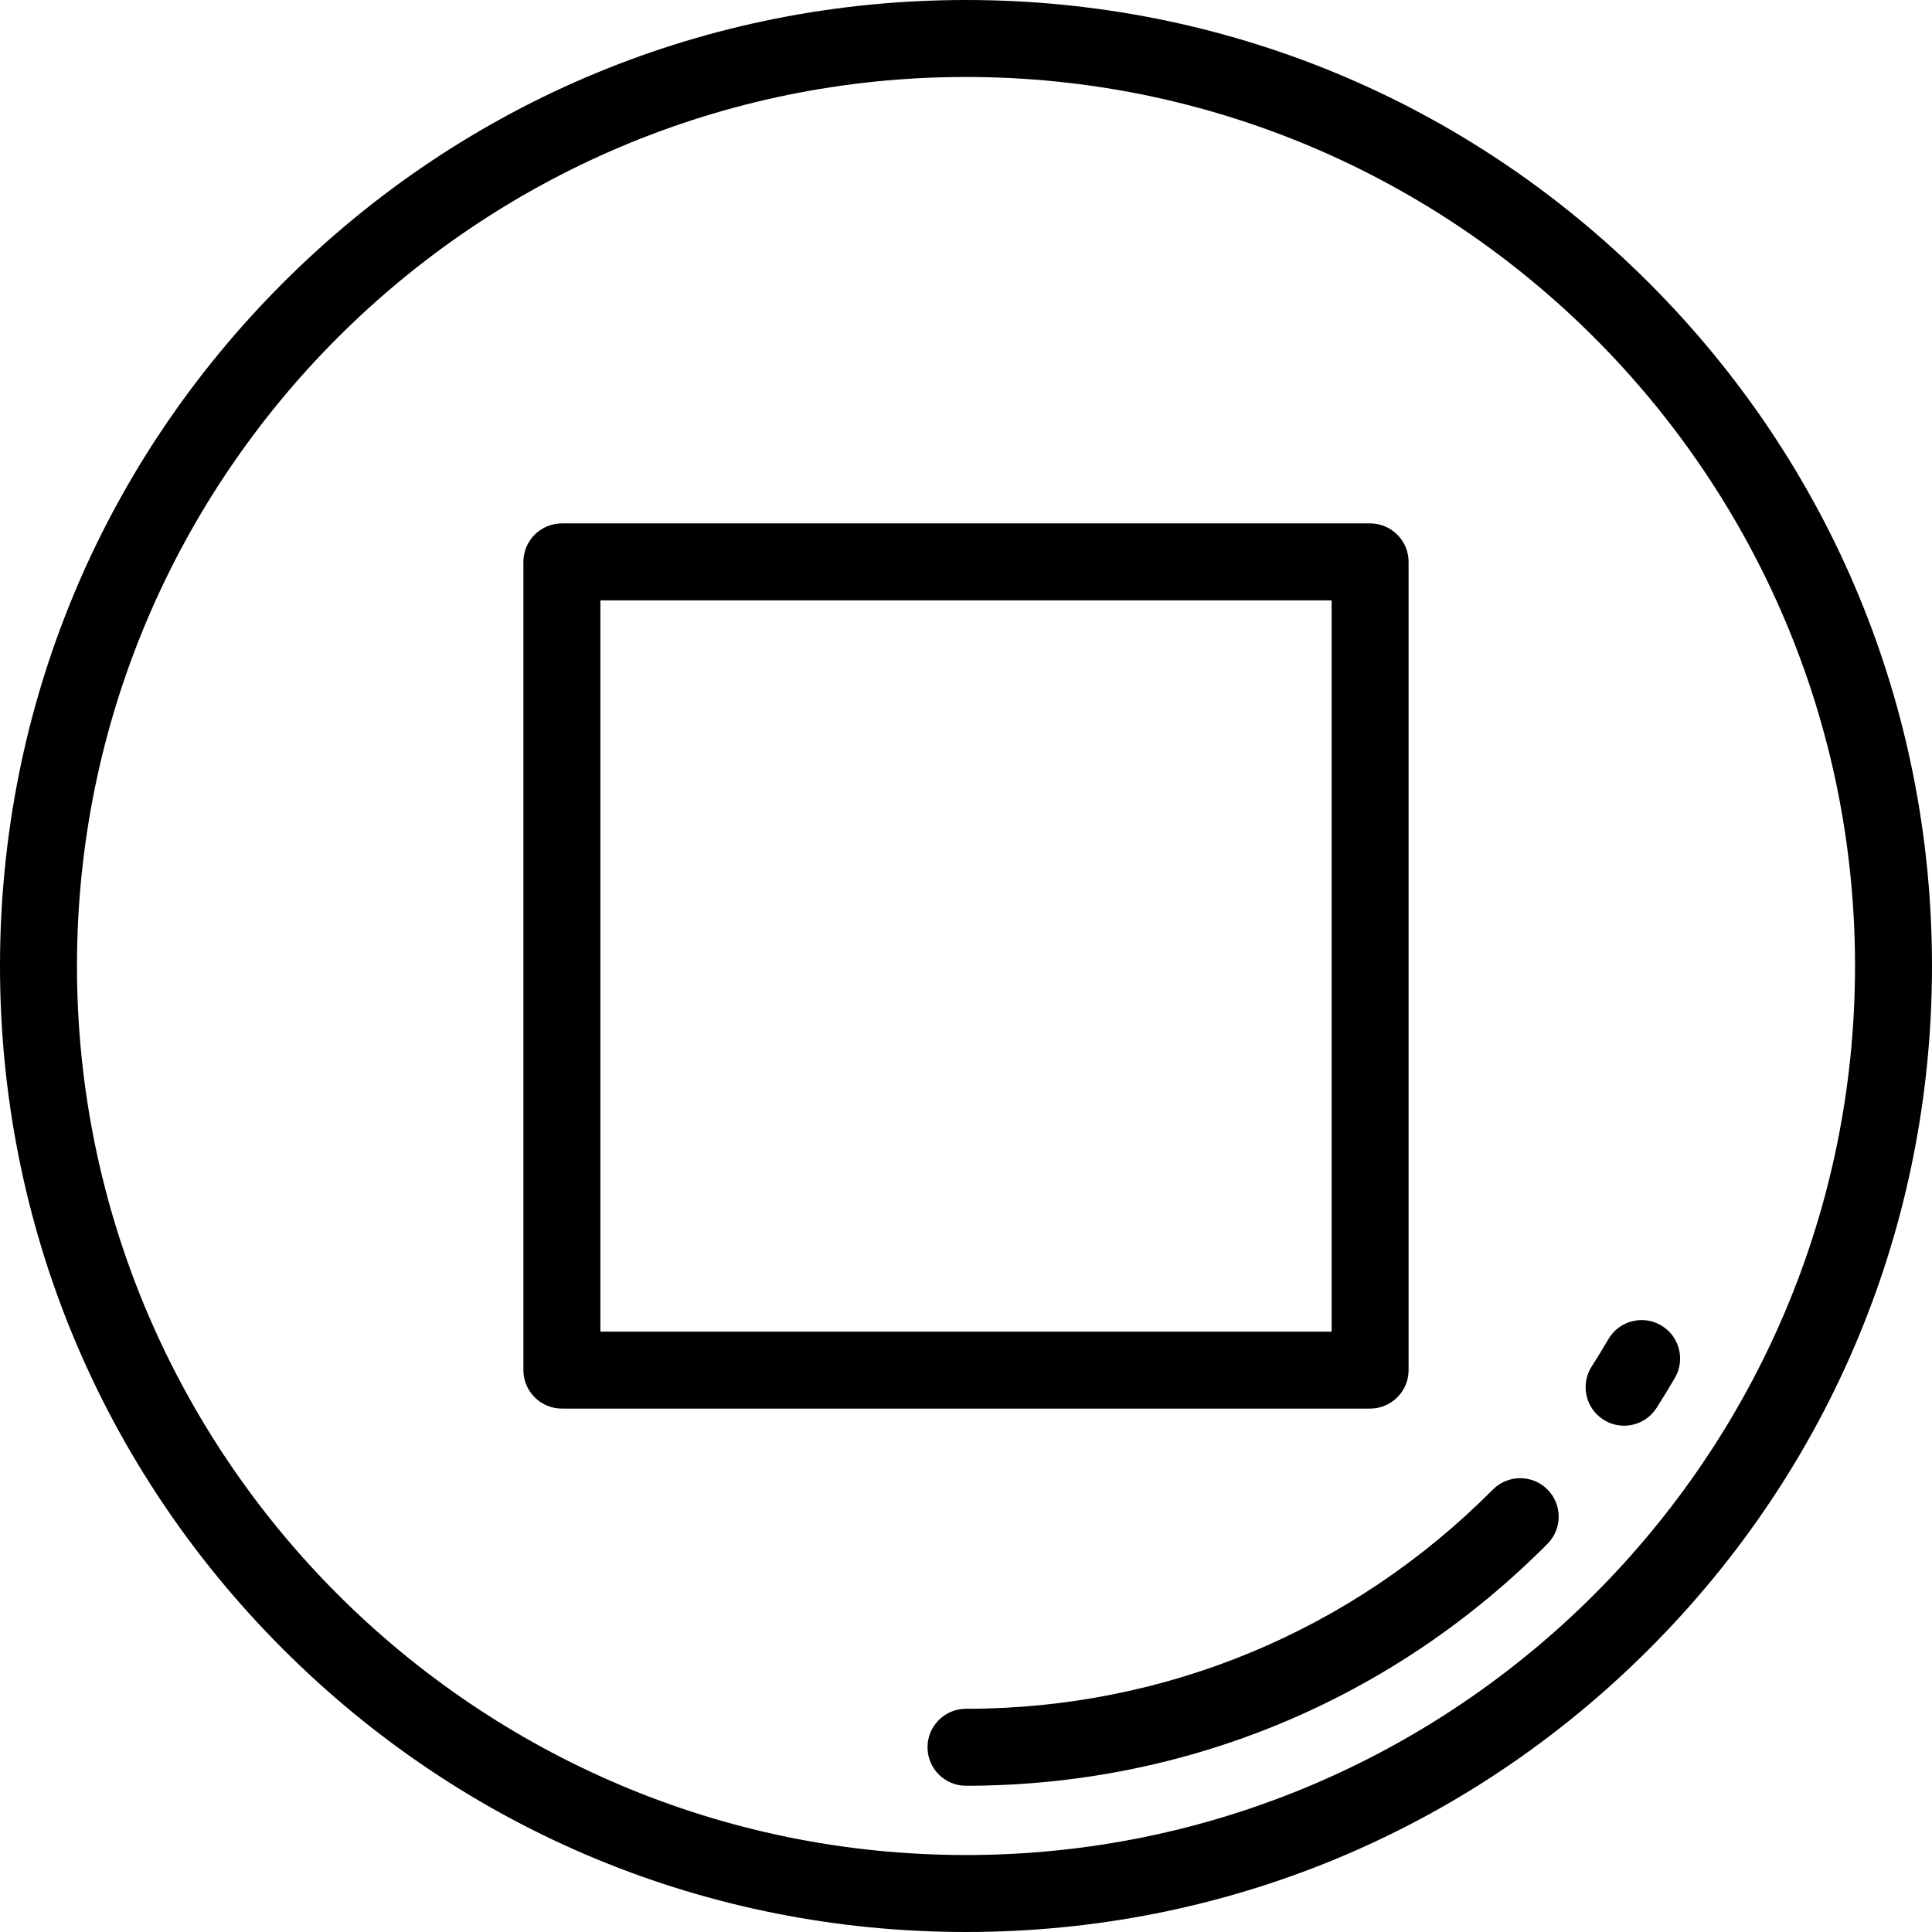 <?xml version="1.0" encoding="iso-8859-1"?>
<!-- Uploaded to: SVG Repo, www.svgrepo.com, Generator: SVG Repo Mixer Tools -->
<svg fill="#000000" height="800px" width="800px" version="1.1" id="Layer_1" xmlns="http://www.w3.org/2000/svg" xmlns:xlink="http://www.w3.org/1999/xlink" 
	 viewBox="0 0 512 512" xml:space="preserve">
<g>
	<g>
		<path d="M437.019,74.982C388.667,26.628,324.381,0,256,0S123.333,26.628,74.982,74.982C26.628,123.333,0,187.619,0,256
			s26.628,132.667,74.982,181.019C123.333,485.372,187.619,512,256,512s132.667-26.628,181.019-74.981
			C485.372,388.667,512,324.381,512,256S485.372,123.333,437.019,74.982z M256,491.602c-129.911,0-235.602-105.69-235.602-235.602
			S126.089,20.398,256,20.398S491.602,126.089,491.602,256S385.911,491.602,256,491.602z"/>
	</g>
</g>
<g>
	<g>
		<path d="M363.092,138.709H148.908c-5.632,0-10.199,4.567-10.199,10.199v214.183c0,5.632,4.567,10.199,10.199,10.199h214.183
			c5.632,0,10.199-4.567,10.199-10.199V148.908C373.291,143.276,368.724,138.709,363.092,138.709z M352.892,352.892H159.108V159.108
			h193.785V352.892z"/>
	</g>
</g>
<g>
	<g>
		<path d="M410.058,394.698c-3.996-3.971-10.452-3.95-14.425,0.046c-37.229,37.468-86.819,58.101-139.633,58.101
			c-5.632,0-10.199,4.567-10.199,10.199c0,5.632,4.567,10.199,10.199,10.199c58.287,0,113.016-22.772,154.104-64.12
			C414.074,405.127,414.053,398.669,410.058,394.698z"/>
	</g>
</g>
<g>
	<g>
		<path d="M440.18,351.219c-4.871-2.837-11.113-1.185-13.946,3.681c-1.417,2.433-2.902,4.861-4.413,7.218
			c-3.041,4.741-1.662,11.05,3.078,14.091c1.705,1.093,3.612,1.616,5.497,1.616c3.359,0,6.647-1.657,8.594-4.692
			c1.669-2.602,3.308-5.283,4.871-7.968C446.697,360.297,445.047,354.053,440.18,351.219z"/>
	</g>
</g>
</svg>